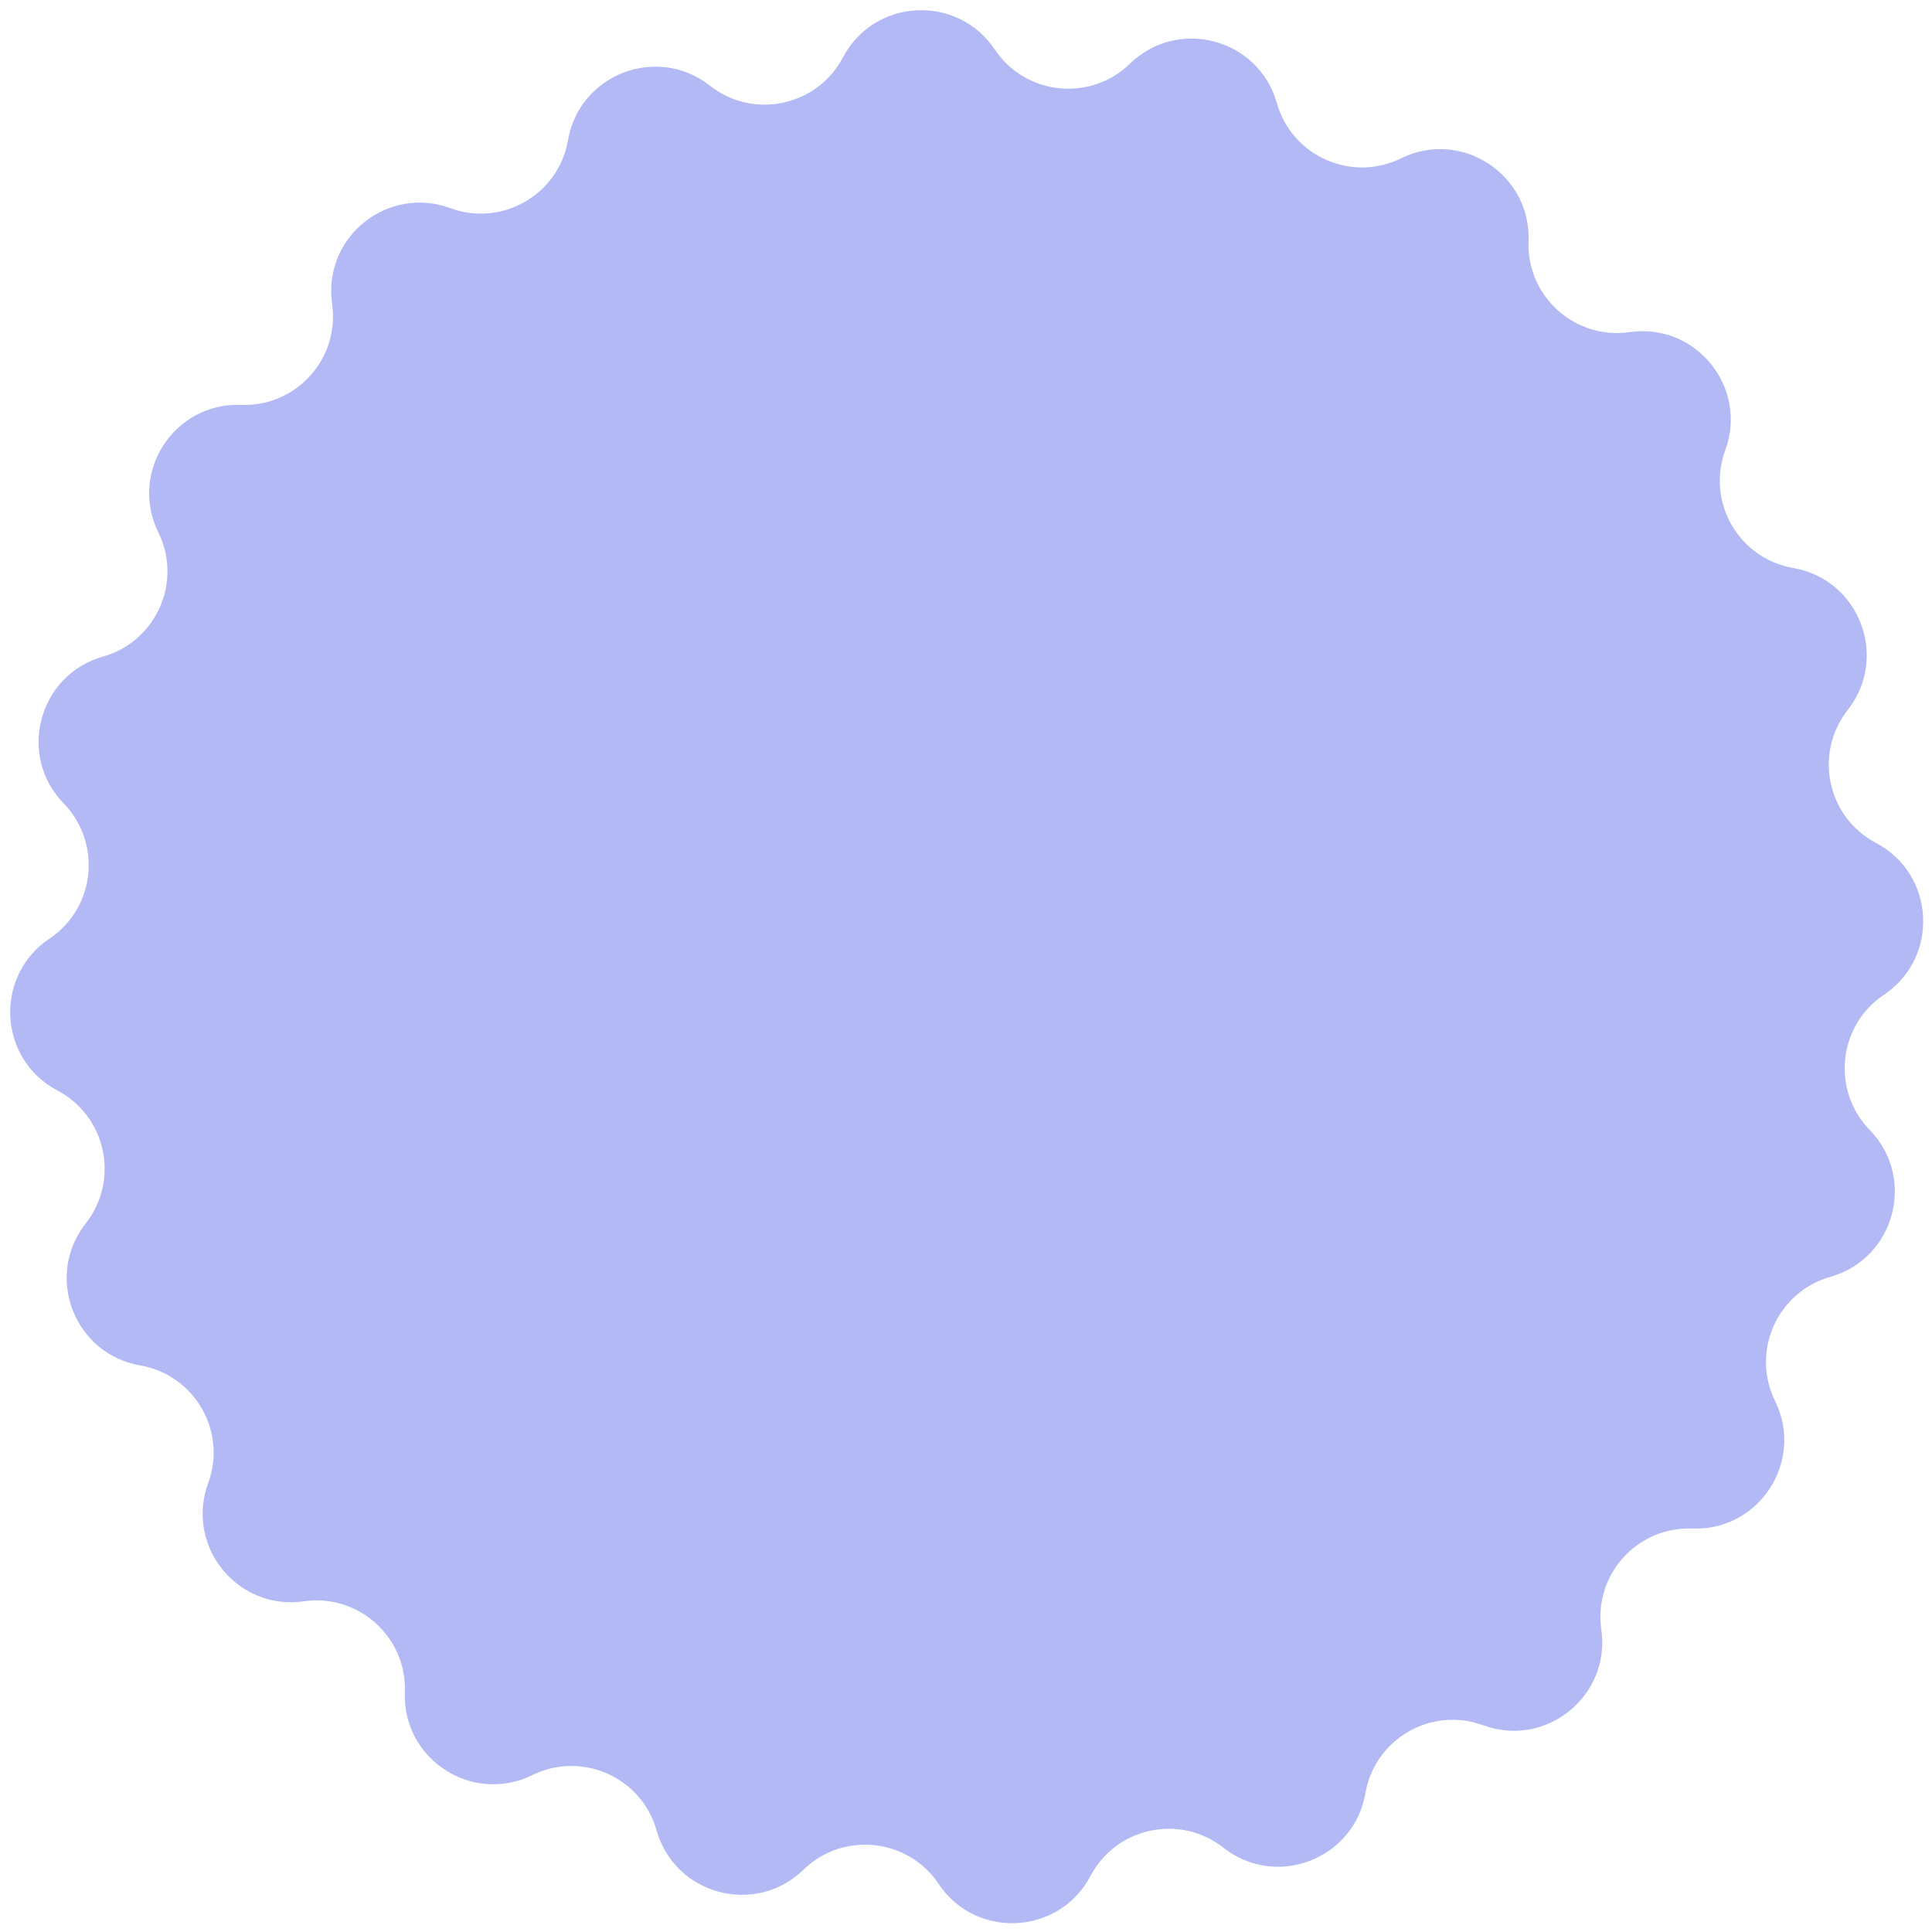 <?xml version="1.0" encoding="UTF-8"?> <svg xmlns="http://www.w3.org/2000/svg" width="178" height="178" viewBox="0 0 178 178" fill="none"> <path d="M104.108 5.866C108.535 1.562 115.954 3.55 117.637 9.491C119.024 14.39 124.512 16.834 129.081 14.587C134.622 11.861 141.064 16.045 140.828 22.215C140.633 27.303 145.098 31.323 150.138 30.598C156.249 29.718 161.083 35.687 158.952 41.483C157.195 46.261 160.199 51.464 165.216 52.332C171.3 53.384 174.053 60.554 170.235 65.408C167.087 69.41 168.336 75.286 172.84 77.661C178.301 80.542 178.703 88.213 173.573 91.649C169.342 94.482 168.714 100.456 172.263 104.107C176.568 108.535 174.58 115.954 168.638 117.637C163.739 119.024 161.296 124.512 163.543 129.081C166.268 134.622 162.085 141.064 155.914 140.828C150.827 140.633 146.807 145.098 147.532 150.137C148.412 156.249 142.442 161.083 136.647 158.952C131.868 157.195 126.666 160.198 125.798 165.215C124.746 171.3 117.575 174.053 112.722 170.235C108.72 167.087 102.844 168.336 100.468 172.84C97.587 178.301 89.917 178.703 86.481 173.573C83.648 169.342 77.673 168.714 74.022 172.263C69.595 176.567 62.175 174.579 60.493 168.638C59.106 163.739 53.618 161.295 49.049 163.543C43.508 166.268 37.066 162.085 37.302 155.914C37.496 150.826 33.032 146.806 27.992 147.532C21.881 148.411 17.047 142.442 19.178 136.647C20.935 131.868 17.931 126.665 12.914 125.798C6.83 124.746 4.077 117.575 7.895 112.722C11.043 108.72 9.794 102.843 5.29 100.468C-0.172 97.587 -0.574 89.917 4.557 86.481C8.788 83.647 9.416 77.673 5.867 74.022C1.562 69.594 3.55 62.175 9.492 60.493C14.391 59.105 16.834 53.617 14.587 49.048C11.862 43.508 16.045 37.066 22.215 37.302C27.303 37.496 31.323 33.032 30.598 27.992C29.718 21.88 35.688 17.046 41.483 19.177C46.262 20.935 51.464 17.931 52.332 12.914C53.384 6.829 60.555 4.077 65.408 7.894C69.41 11.042 75.286 9.793 77.662 5.29C80.543 -0.172 88.213 -0.574 91.649 4.557C94.482 8.787 100.457 9.415 104.108 5.866Z" fill="#B2B9F4"></path> </svg> 